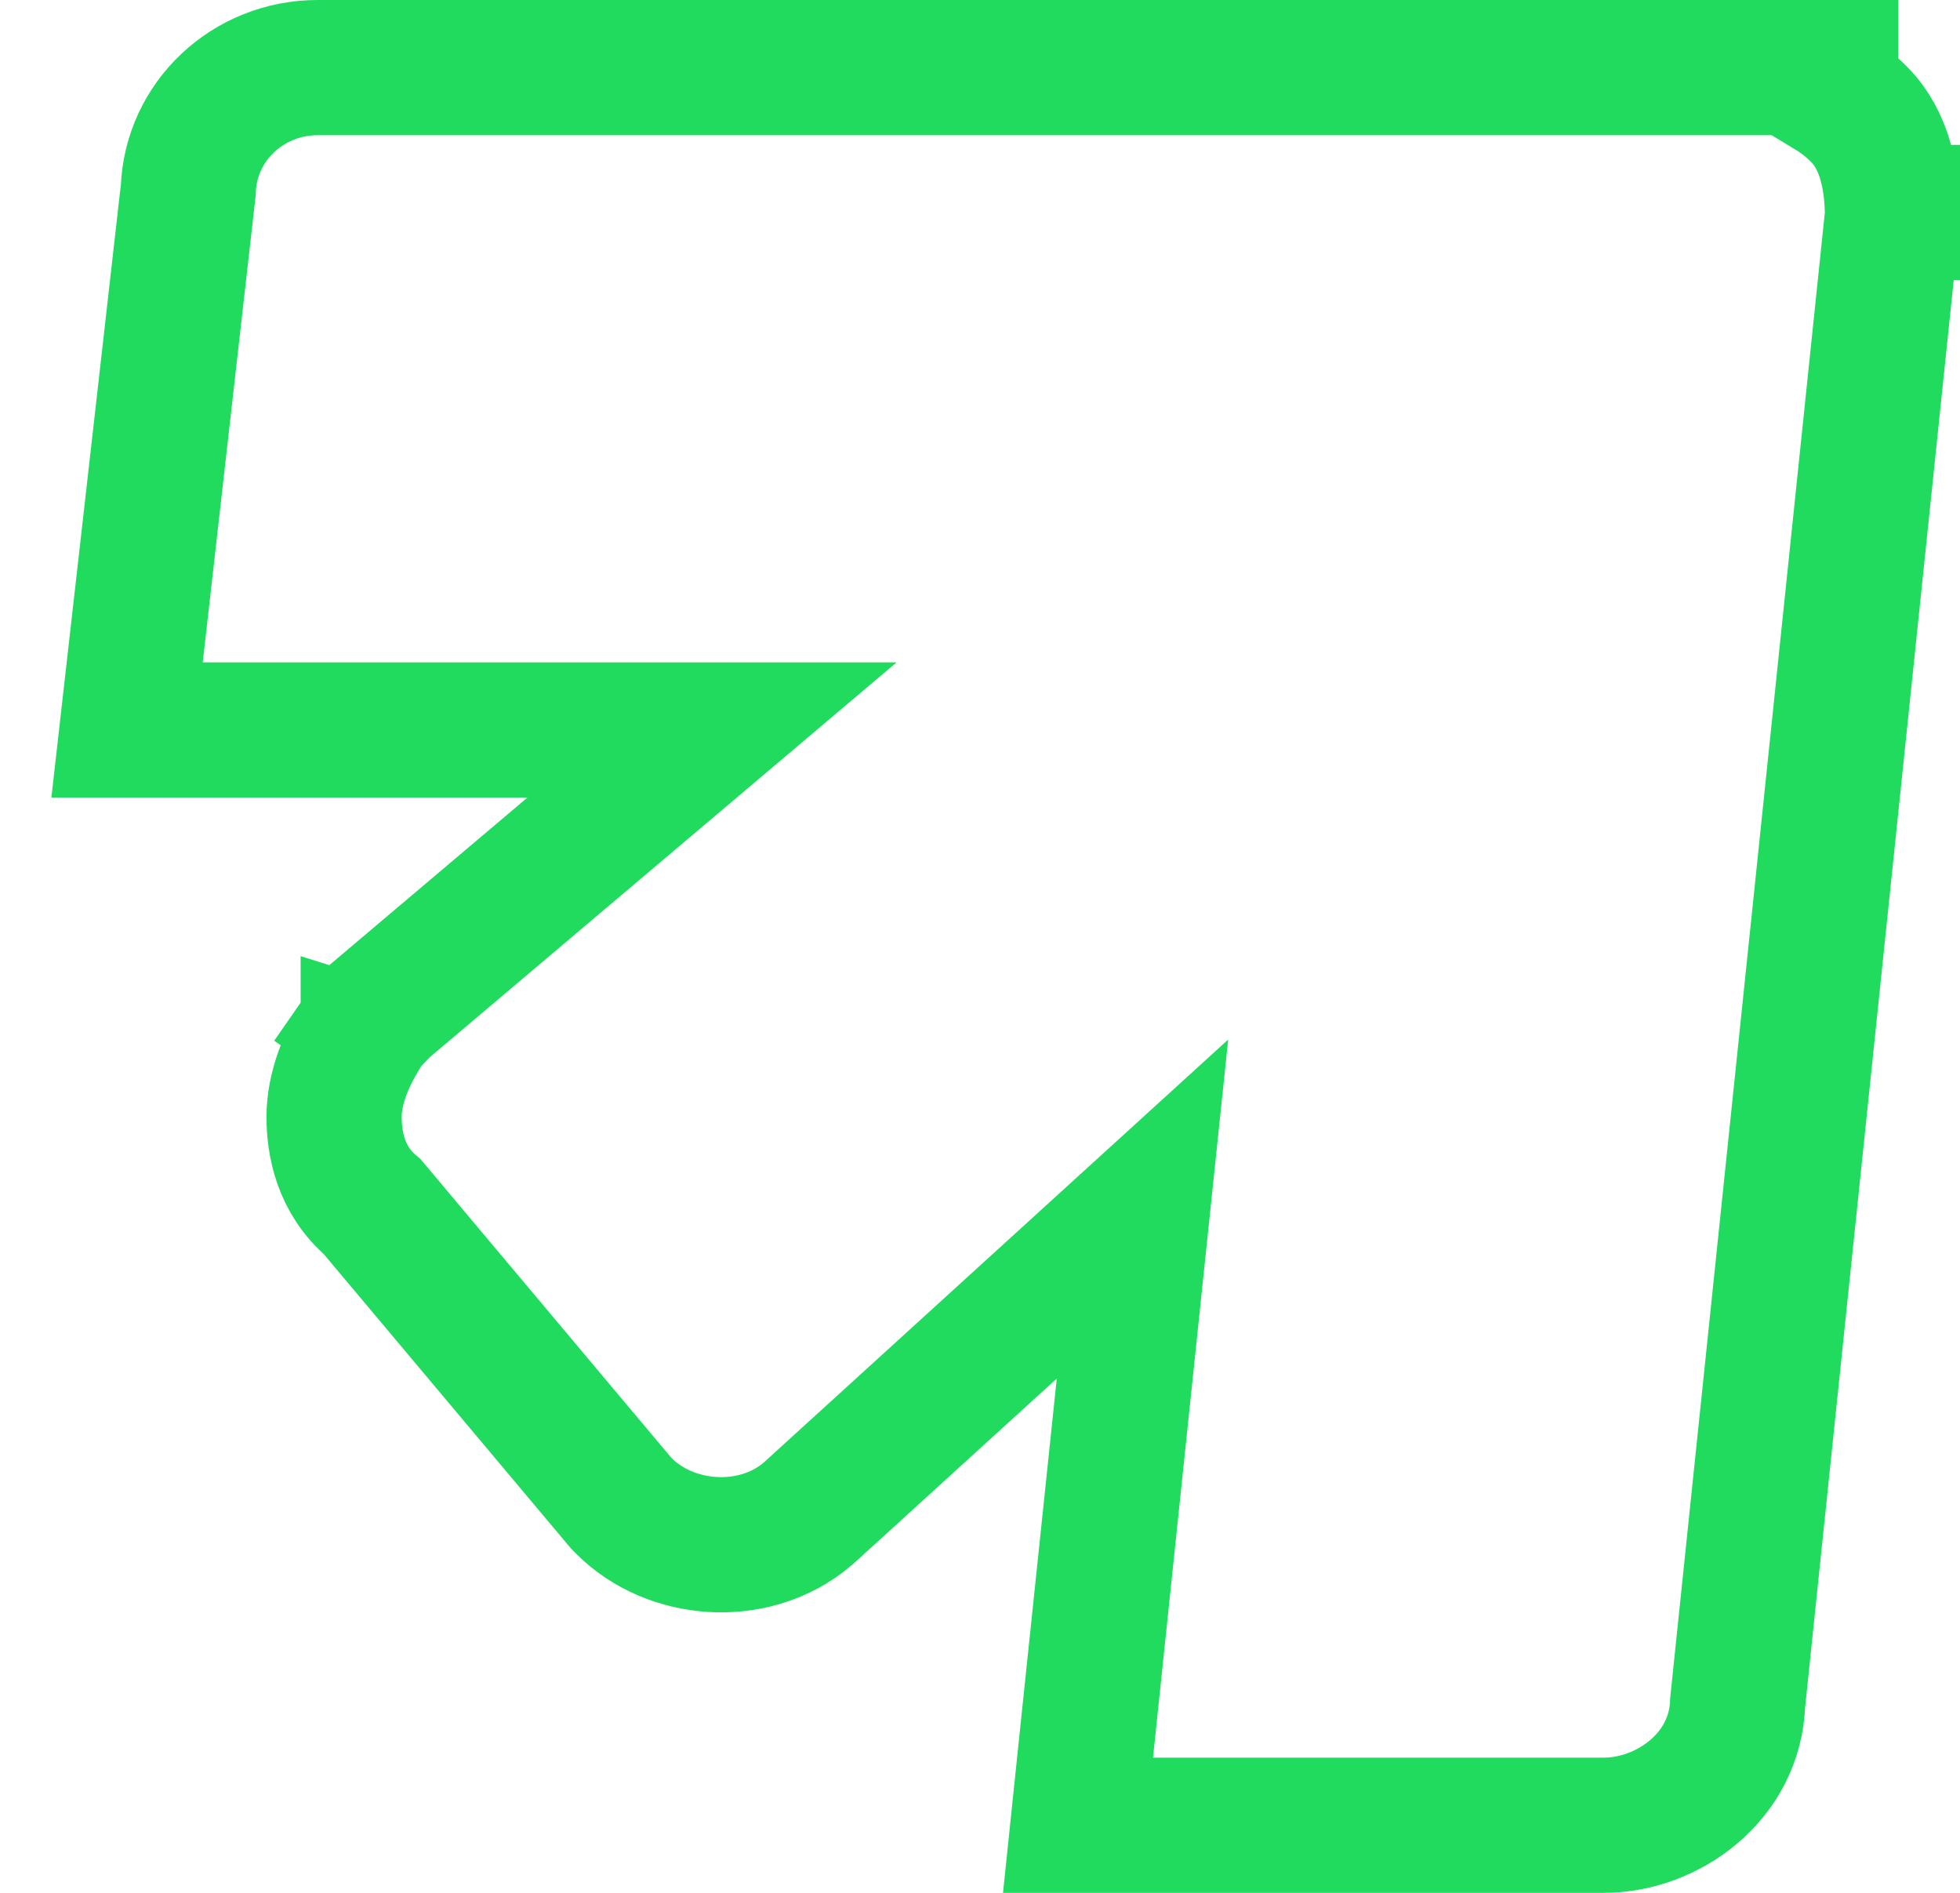 <?xml version="1.0" encoding="UTF-8"?> <svg xmlns="http://www.w3.org/2000/svg" width="29" height="28" viewBox="0 0 29 28" fill="none"><path d="M27.084 1.358V1H26.084H4.7C3.67 1 2.822 1.794 2.786 2.807L2.006 9.686L1.88 10.798H3H10.535L5.624 14.951L5.524 15.036L5.449 15.144L6.27 15.714C5.449 15.144 5.448 15.144 5.448 15.144L5.448 15.144L5.448 15.145L5.447 15.146L5.445 15.149L5.439 15.158L5.422 15.184C5.408 15.204 5.39 15.232 5.369 15.266C5.328 15.332 5.273 15.426 5.216 15.536C5.126 15.711 4.943 16.097 4.943 16.521C4.943 16.92 5.041 17.457 5.507 17.85L9.166 22.206L9.19 22.234L9.215 22.26C9.58 22.635 10.072 22.816 10.528 22.846C10.989 22.877 11.524 22.76 11.956 22.39L11.967 22.38L11.978 22.37L16.904 17.885L16.065 25.896L15.95 27H17.06H23.73C24.673 27 25.674 26.284 25.71 25.188L27.995 3.246L28 3.195V3.143L27 3.143C28 3.143 28 3.143 28 3.143V3.142L28 3.141L28 3.14L28 3.135L28 3.125L27.999 3.094C27.999 3.07 27.997 3.037 27.995 2.999C27.991 2.923 27.982 2.816 27.964 2.697C27.946 2.581 27.916 2.43 27.861 2.273C27.81 2.129 27.713 1.904 27.521 1.706C27.397 1.579 27.251 1.459 27.084 1.358Z" stroke="#20DB5E" stroke-width="2"></path></svg> 